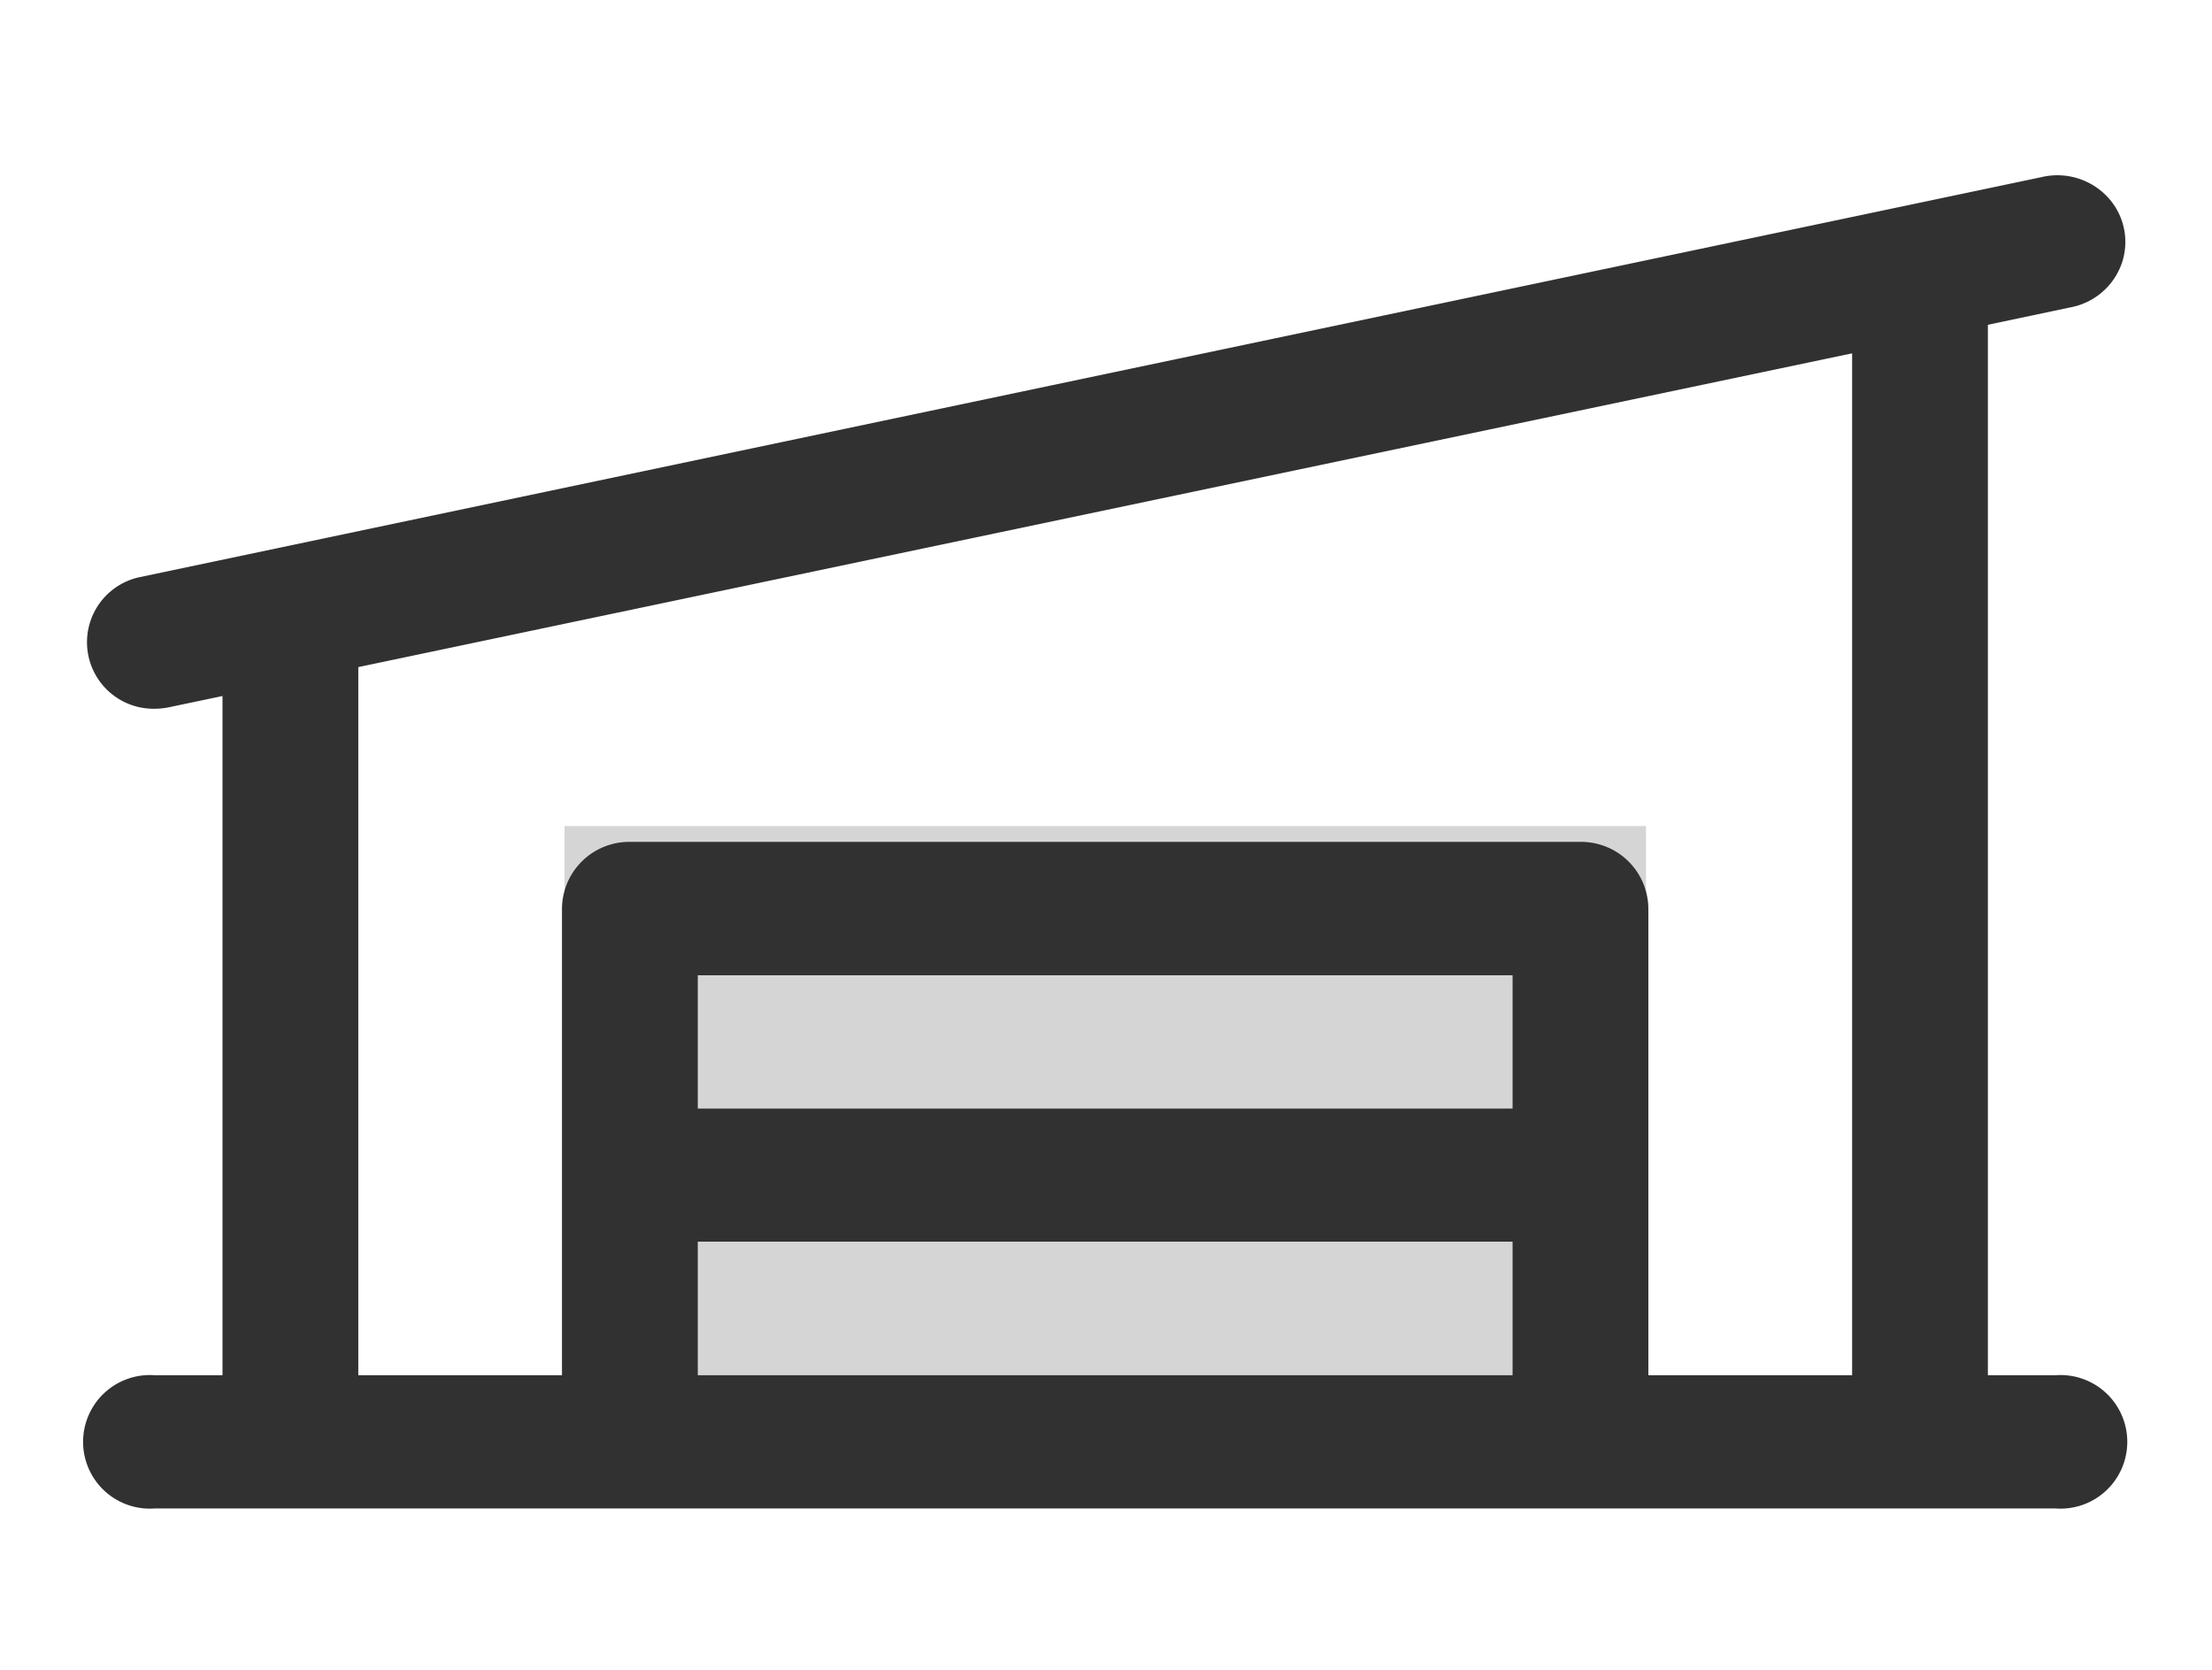 <svg xmlns="http://www.w3.org/2000/svg" xmlns:xlink="http://www.w3.org/1999/xlink" width="53" height="40" viewBox="0 0 53 40">
  <defs>
    <clipPath id="clip-path">
      <rect id="사각형_6717" data-name="사각형 6717" width="53" height="40" fill="none"/>
    </clipPath>
  </defs>
  <g id="그룹_13753" data-name="그룹 13753" transform="translate(-1804 -531.117)">
    <g id="마스크_그룹_108" data-name="마스크 그룹 108" transform="translate(1804 531.118)" clip-path="url(#clip-path)">
      <g id="warehouse-duotone" transform="translate(2.077 4.199)">
        <path id="패스_21155" data-name="패스 21155" d="M97.913,128v14.528H72V128Z" transform="translate(-60.551 -112.412)" fill="#313131" opacity="0.2"/>
        <path id="패스_21156" data-name="패스 21156" d="M55.18,68.7H53.553V43.537l1.967-.415a1.618,1.618,0,0,0,1.244-1.065,1.574,1.574,0,0,0-.346-1.584A1.647,1.647,0,0,0,54.838,40L9.285,49.579a1.594,1.594,0,0,0,.342,3.156,1.688,1.688,0,0,0,.344-.036l1.283-.269V68.7H9.627a1.6,1.6,0,1,0,0,3.192H55.18a1.6,1.6,0,1,0,0-3.192ZM14.508,51.737,50.3,44.221V68.7H45.418V57.524a1.612,1.612,0,0,0-1.627-1.6H21.015a1.612,1.612,0,0,0-1.627,1.6V68.7H14.508ZM42.165,62.312H22.642V59.12H42.165ZM22.642,65.5H42.165V68.7H22.642Z" transform="translate(-8 -39.957)" fill="#313131"/>
      </g>
    </g>
  </g>
</svg>

